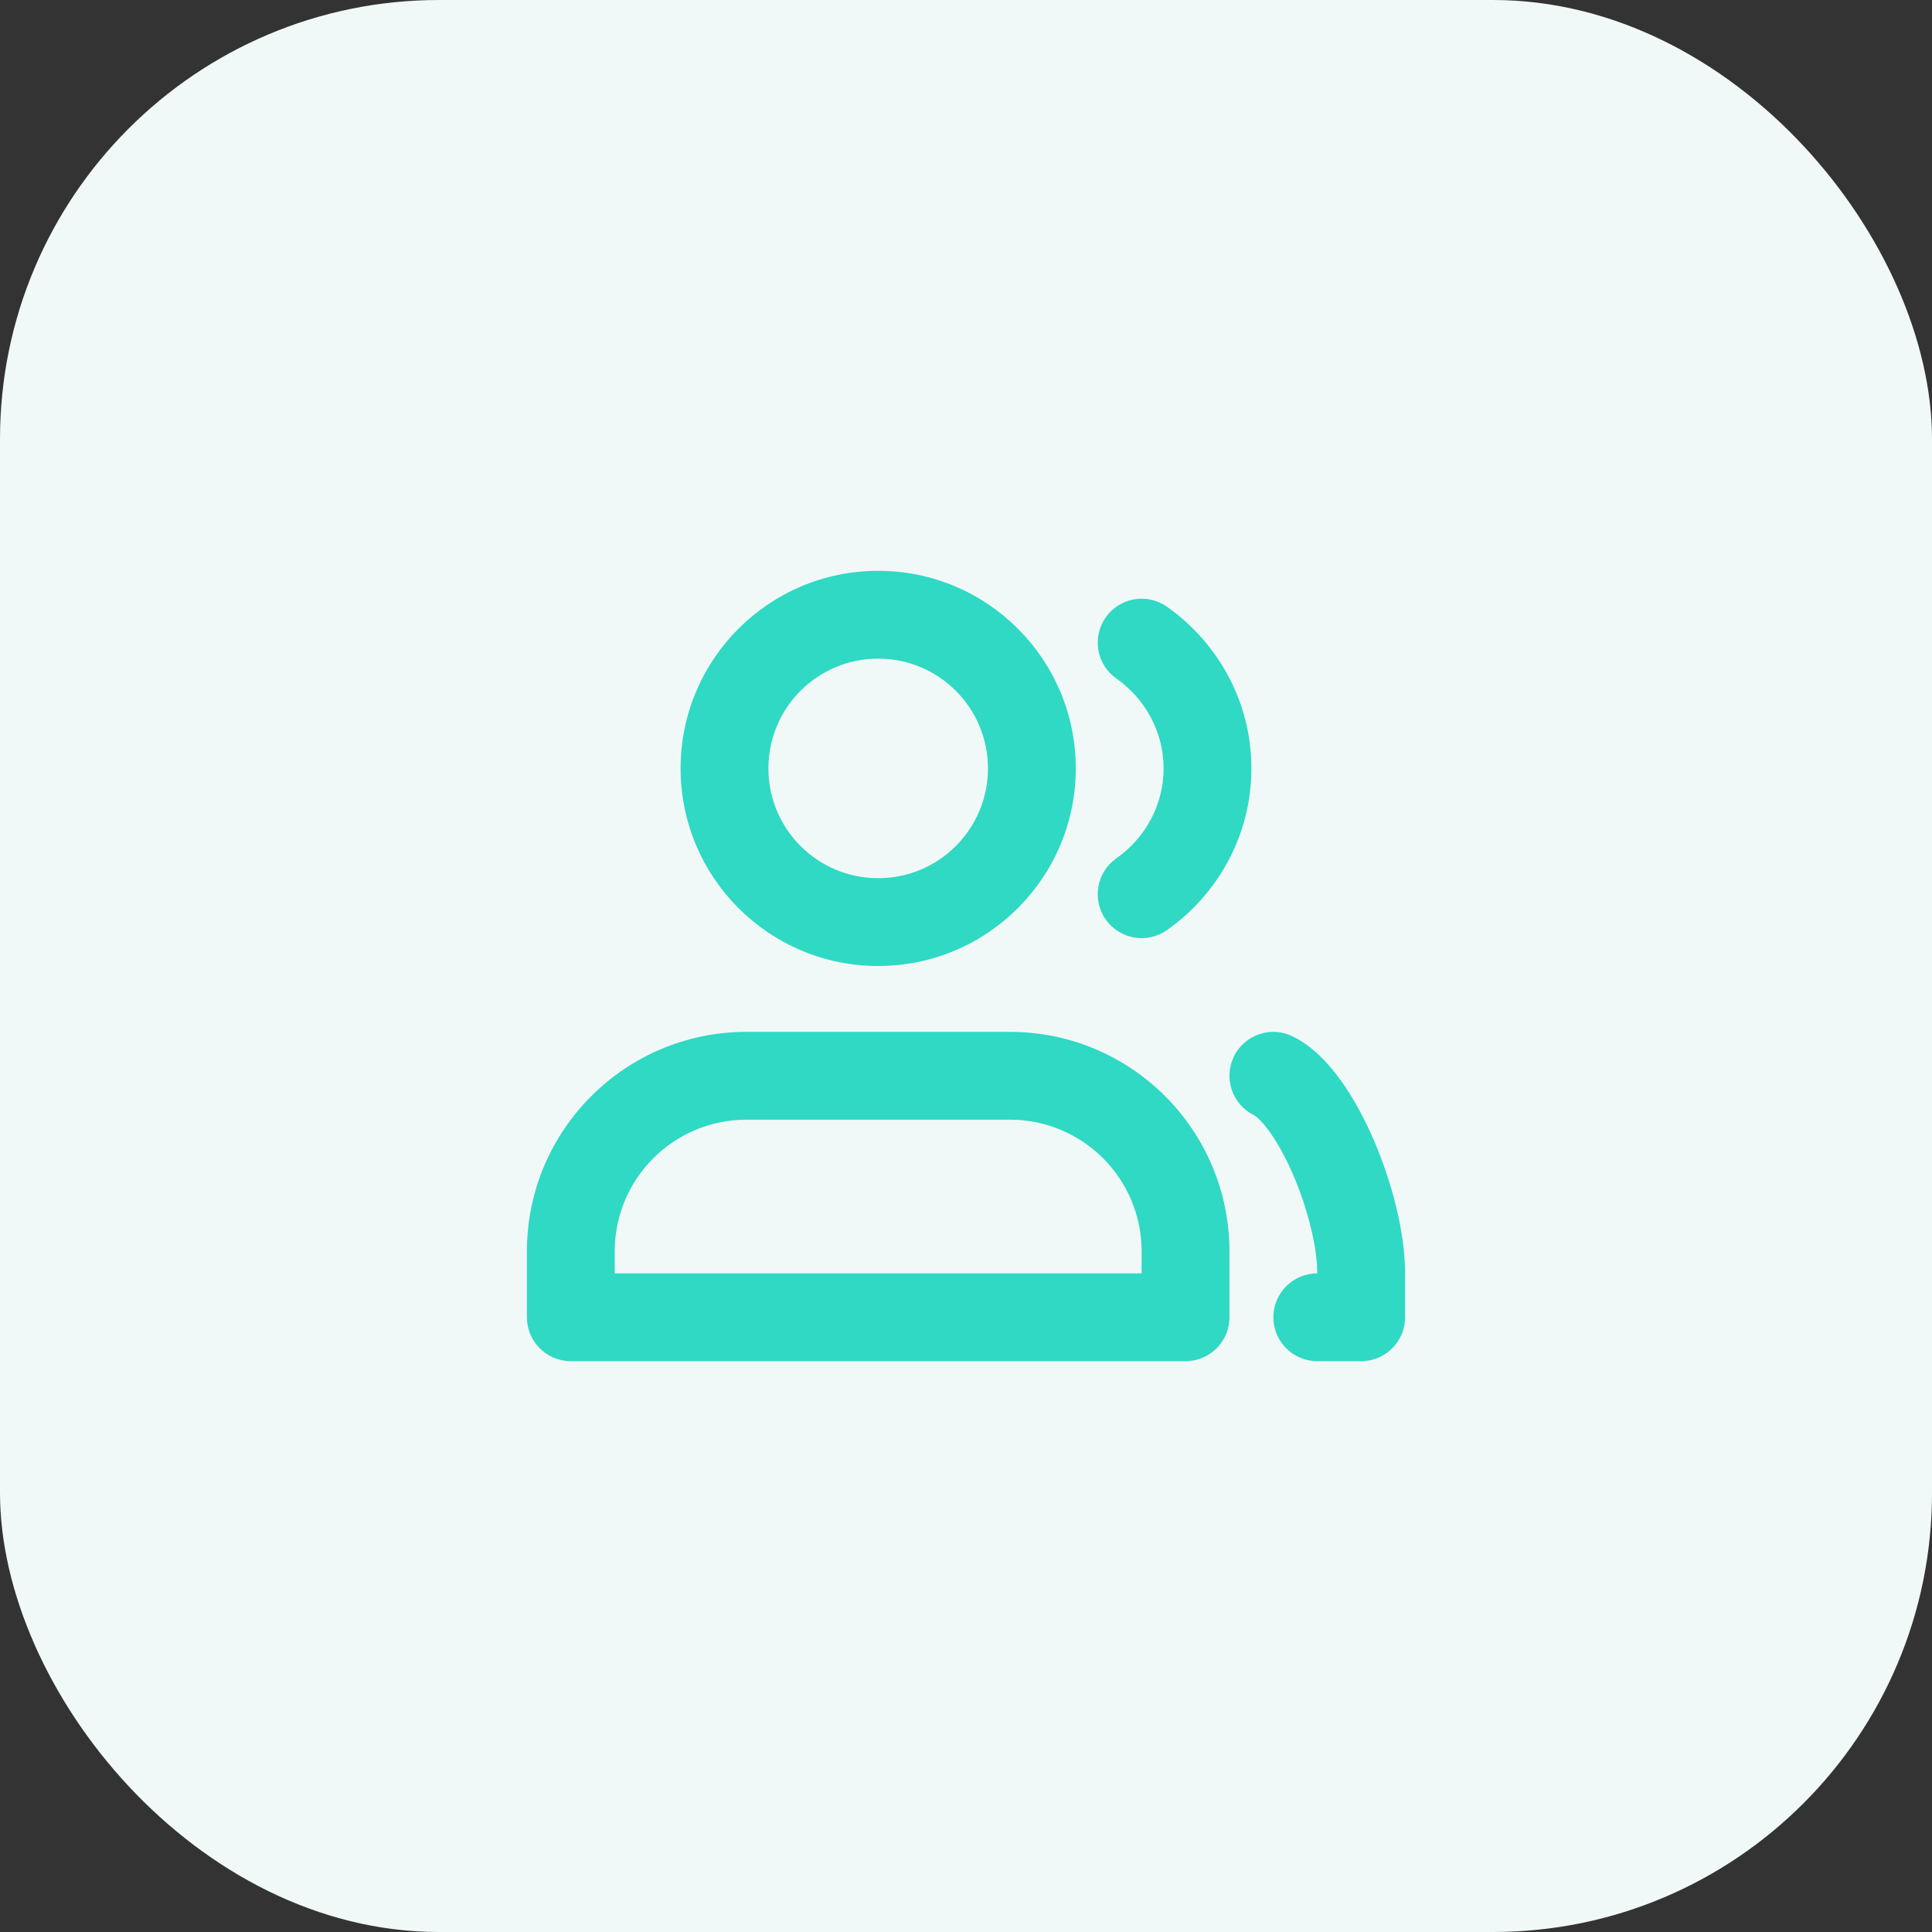 <svg width="44" height="44" viewBox="0 0 44 44" fill="none" xmlns="http://www.w3.org/2000/svg">
<rect x="0" y="0" width="44" height="44" fill="#333333" stroke="none"/>
<rect width="44" height="44" rx="10" fill="#F1F9F8"/>
<path fill-rule="evenodd" clip-rule="evenodd" d="M20 13C17.515 13 15.5 15.015 15.5 17.5C15.5 19.985 17.515 22 20 22C22.485 22 24.5 19.985 24.5 17.5C24.5 15.015 22.485 13 20 13ZM17.5 17.5C17.5 16.119 18.619 15 20 15C21.381 15 22.5 16.119 22.5 17.5C22.5 18.881 21.381 20 20 20C18.619 20 17.5 18.881 17.5 17.5Z" fill="#2FD9C4"/>
<path fill-rule="evenodd" clip-rule="evenodd" d="M17 23.5C14.239 23.5 12 25.739 12 28.5V30C12 30.552 12.448 31 13 31H27C27.552 31 28 30.552 28 30V28.5C28 25.739 25.761 23.5 23 23.5H17ZM14 28.5C14 26.843 15.343 25.5 17 25.5H23C24.657 25.5 26 26.843 26 28.5V29H14V28.5Z" fill="#2FD9C4"/>
<path d="M25.182 14.06C25.5 13.608 26.123 13.499 26.575 13.817C27.726 14.626 28.5 15.97 28.5 17.5C28.5 19.03 27.726 20.375 26.575 21.184C26.123 21.501 25.5 21.392 25.182 20.941C24.864 20.489 24.973 19.865 25.425 19.547C26.076 19.09 26.5 18.34 26.5 17.5C26.5 16.661 26.076 15.911 25.425 15.453C24.973 15.135 24.864 14.512 25.182 14.06Z" fill="#2FD9C4"/>
<path d="M29.447 23.606C28.953 23.359 28.352 23.559 28.105 24.053C27.859 24.547 28.059 25.148 28.553 25.395C28.59 25.413 28.725 25.511 28.921 25.785C29.103 26.04 29.289 26.379 29.456 26.769C29.797 27.566 30 28.428 30 29C29.448 29 29 29.448 29 30C29 30.552 29.448 31 30 31H31C31.552 31 32 30.552 32 30V29C32 28.072 31.703 26.934 31.294 25.981C31.086 25.496 30.834 25.023 30.548 24.622C30.275 24.239 29.91 23.837 29.447 23.606Z" fill="#2FD9C4"/>
</svg>
